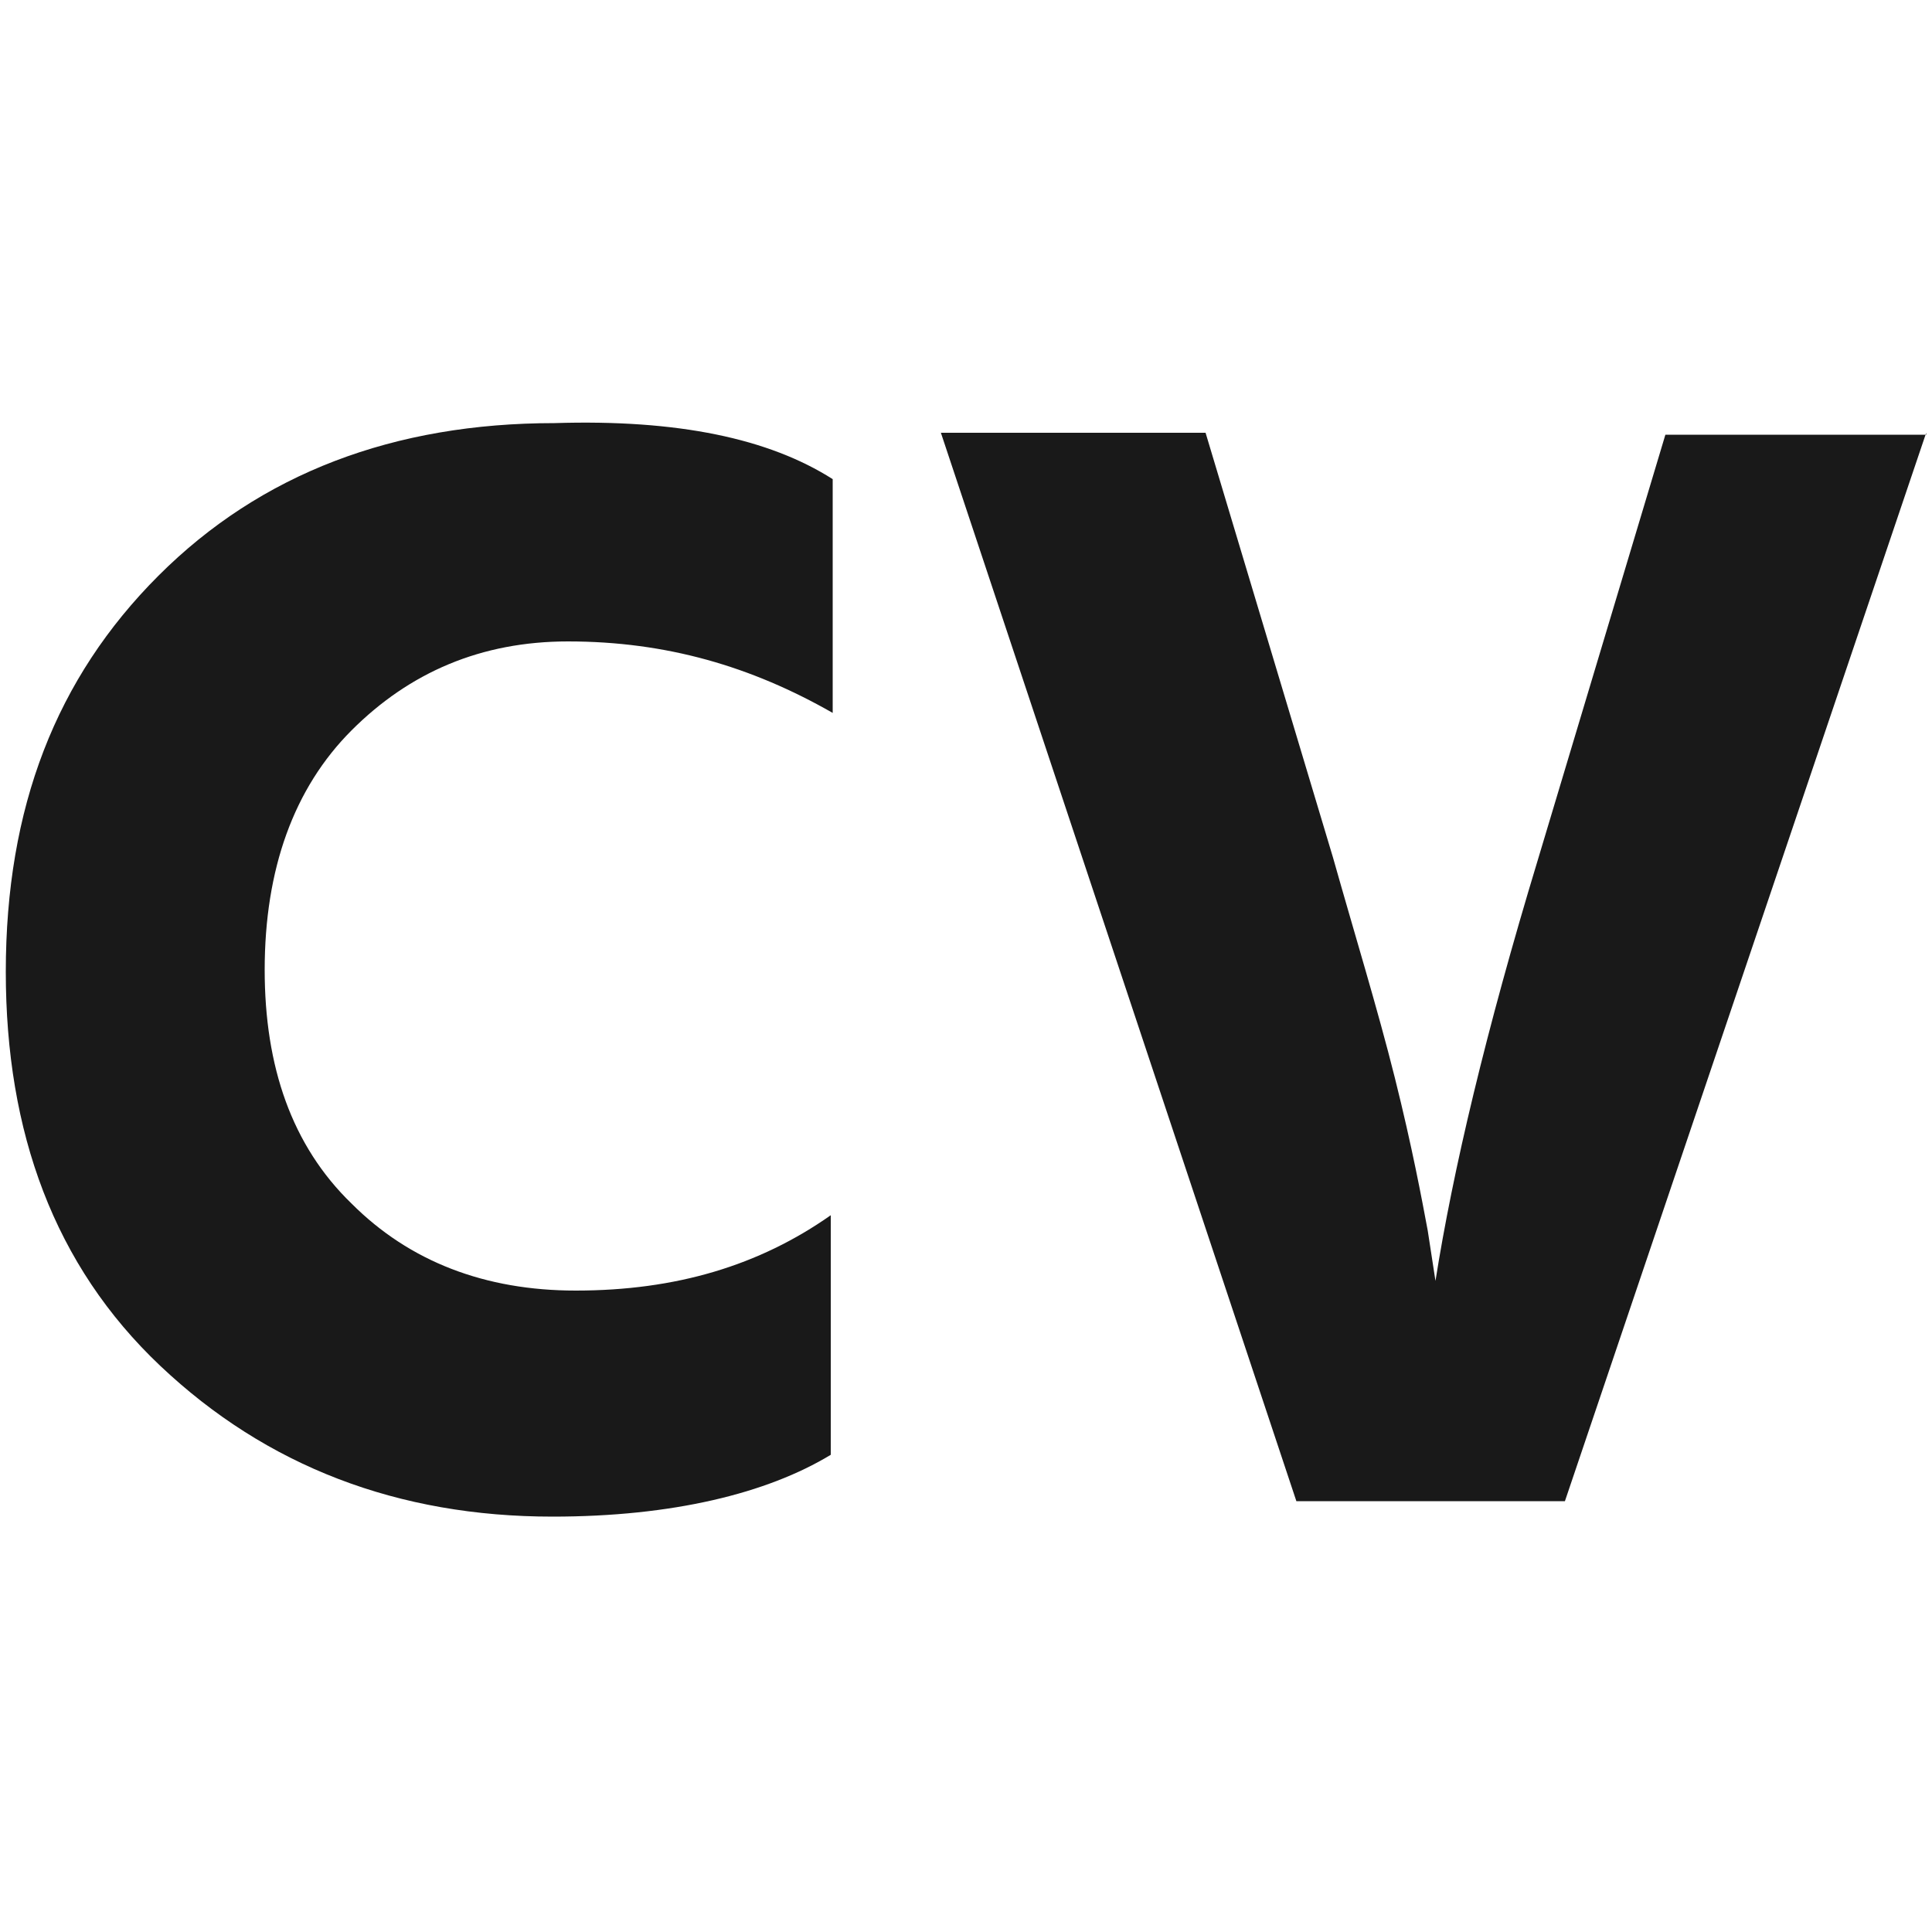 <?xml version="1.0" encoding="utf-8"?>
<!-- Generator: Adobe Illustrator 26.2.1, SVG Export Plug-In . SVG Version: 6.00 Build 0)  -->
<svg version="1.1" id="Layer_1" xmlns="http://www.w3.org/2000/svg" xmlns:xlink="http://www.w3.org/1999/xlink" x="0px" y="0px"
	 viewBox="0 0 100 100" style="enable-background:new 0 0 100 100;" xml:space="preserve">
<style type="text/css">
	.st0{fill:#191919;}
</style>
<g>
	<g>
		<path class="st0" d="M43.1,24.8v12.1c-4.2-2.4-8.6-3.7-13.7-3.7c-4.5,0-8.2,1.6-11.2,4.6s-4.5,7.2-4.5,12.4c0,5,1.4,9.1,4.5,12.1
			c3,3,6.9,4.5,11.6,4.5c5.2,0,9.5-1.3,13.2-3.9v12.4c-3.3,2-8.2,3.2-14.4,3.2c-8,0-14.8-2.6-20.3-7.8s-8-12.1-8-20.4
			c0-8.5,2.6-15.2,7.9-20.5s12.2-7.9,20.5-7.9C35.1,21.7,39.8,22.7,43.1,24.8z"/>
		<path class="st0" d="M99.7,22.4L81,77.7H67.1L48.7,22.4h13.7l6.6,22c1.1,3.9,2.3,7.8,3.2,11.4s1.4,6.3,1.7,7.9l0.4,2.6
			c0.9-5.7,2.6-12.9,5.3-21.8l6.6-22h13.5V22.4z"/>
	</g>
</g>
</svg>
